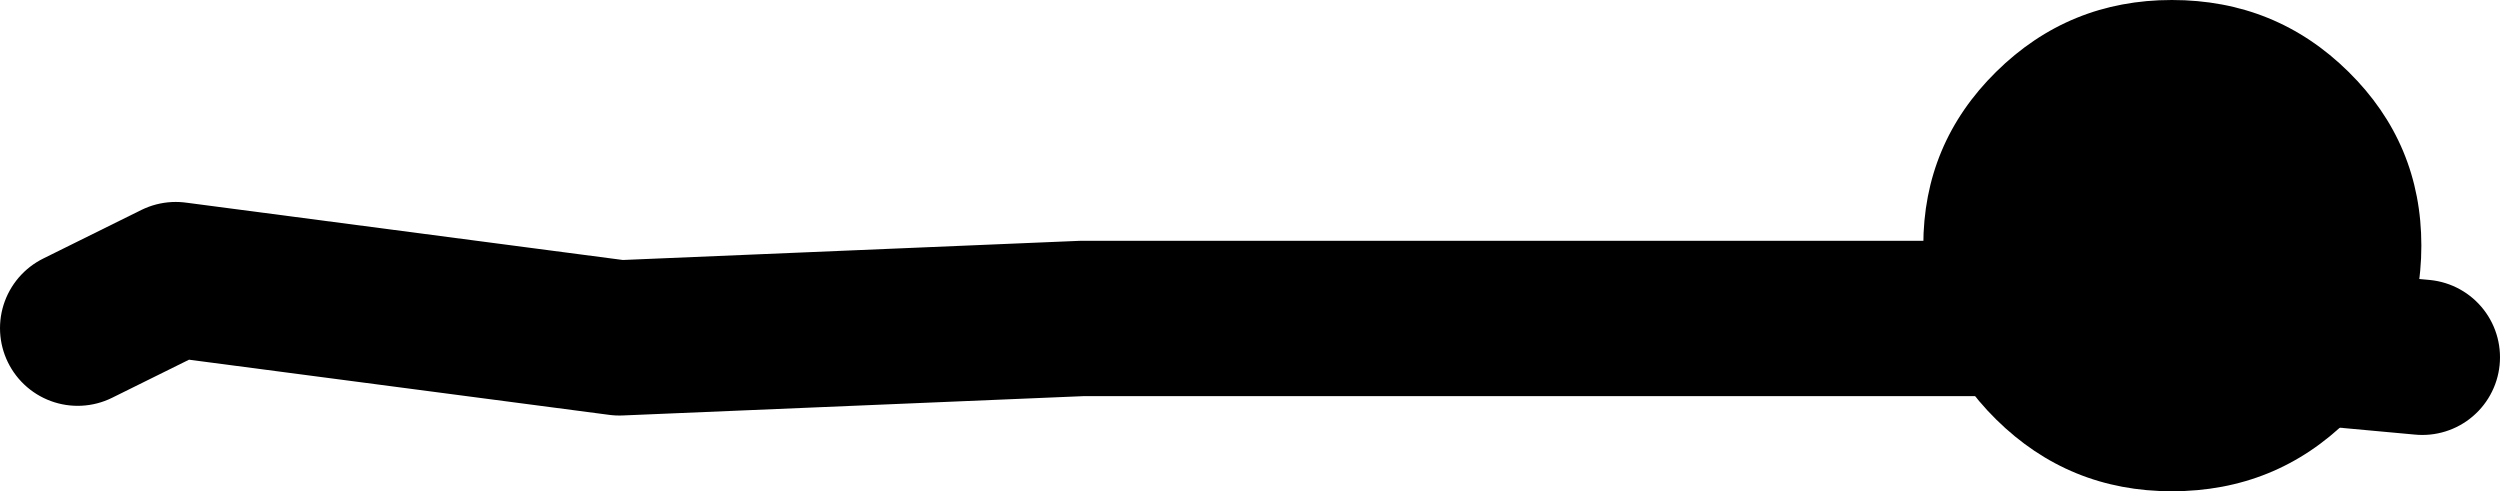 <?xml version="1.0" encoding="UTF-8" standalone="no"?>
<svg xmlns:xlink="http://www.w3.org/1999/xlink" height="25.3px" width="128.75px" xmlns="http://www.w3.org/2000/svg">
  <g transform="matrix(1.0, 0.0, 0.0, 1.0, 64.35, 12.65)">
    <path d="M38.6 3.75 L60.4 5.75 M37.6 3.75 L-8.6 3.75 -32.45 4.75 -55.3 1.75 -60.35 4.25" fill="none" stroke="#000000" stroke-linecap="round" stroke-linejoin="round" stroke-width="8.0"/>
    <path d="M60.35 0.0 Q60.35 -5.25 56.6 -8.95 52.85 -12.65 47.5 -12.65 42.2 -12.65 38.45 -8.95 34.7 -5.25 34.7 0.0 34.7 5.25 38.45 8.95 42.2 12.65 47.5 12.65 52.85 12.65 56.6 8.95 60.35 5.25 60.35 0.0" fill="#000000" fill-rule="evenodd" stroke="none"/>
  </g>
</svg>

